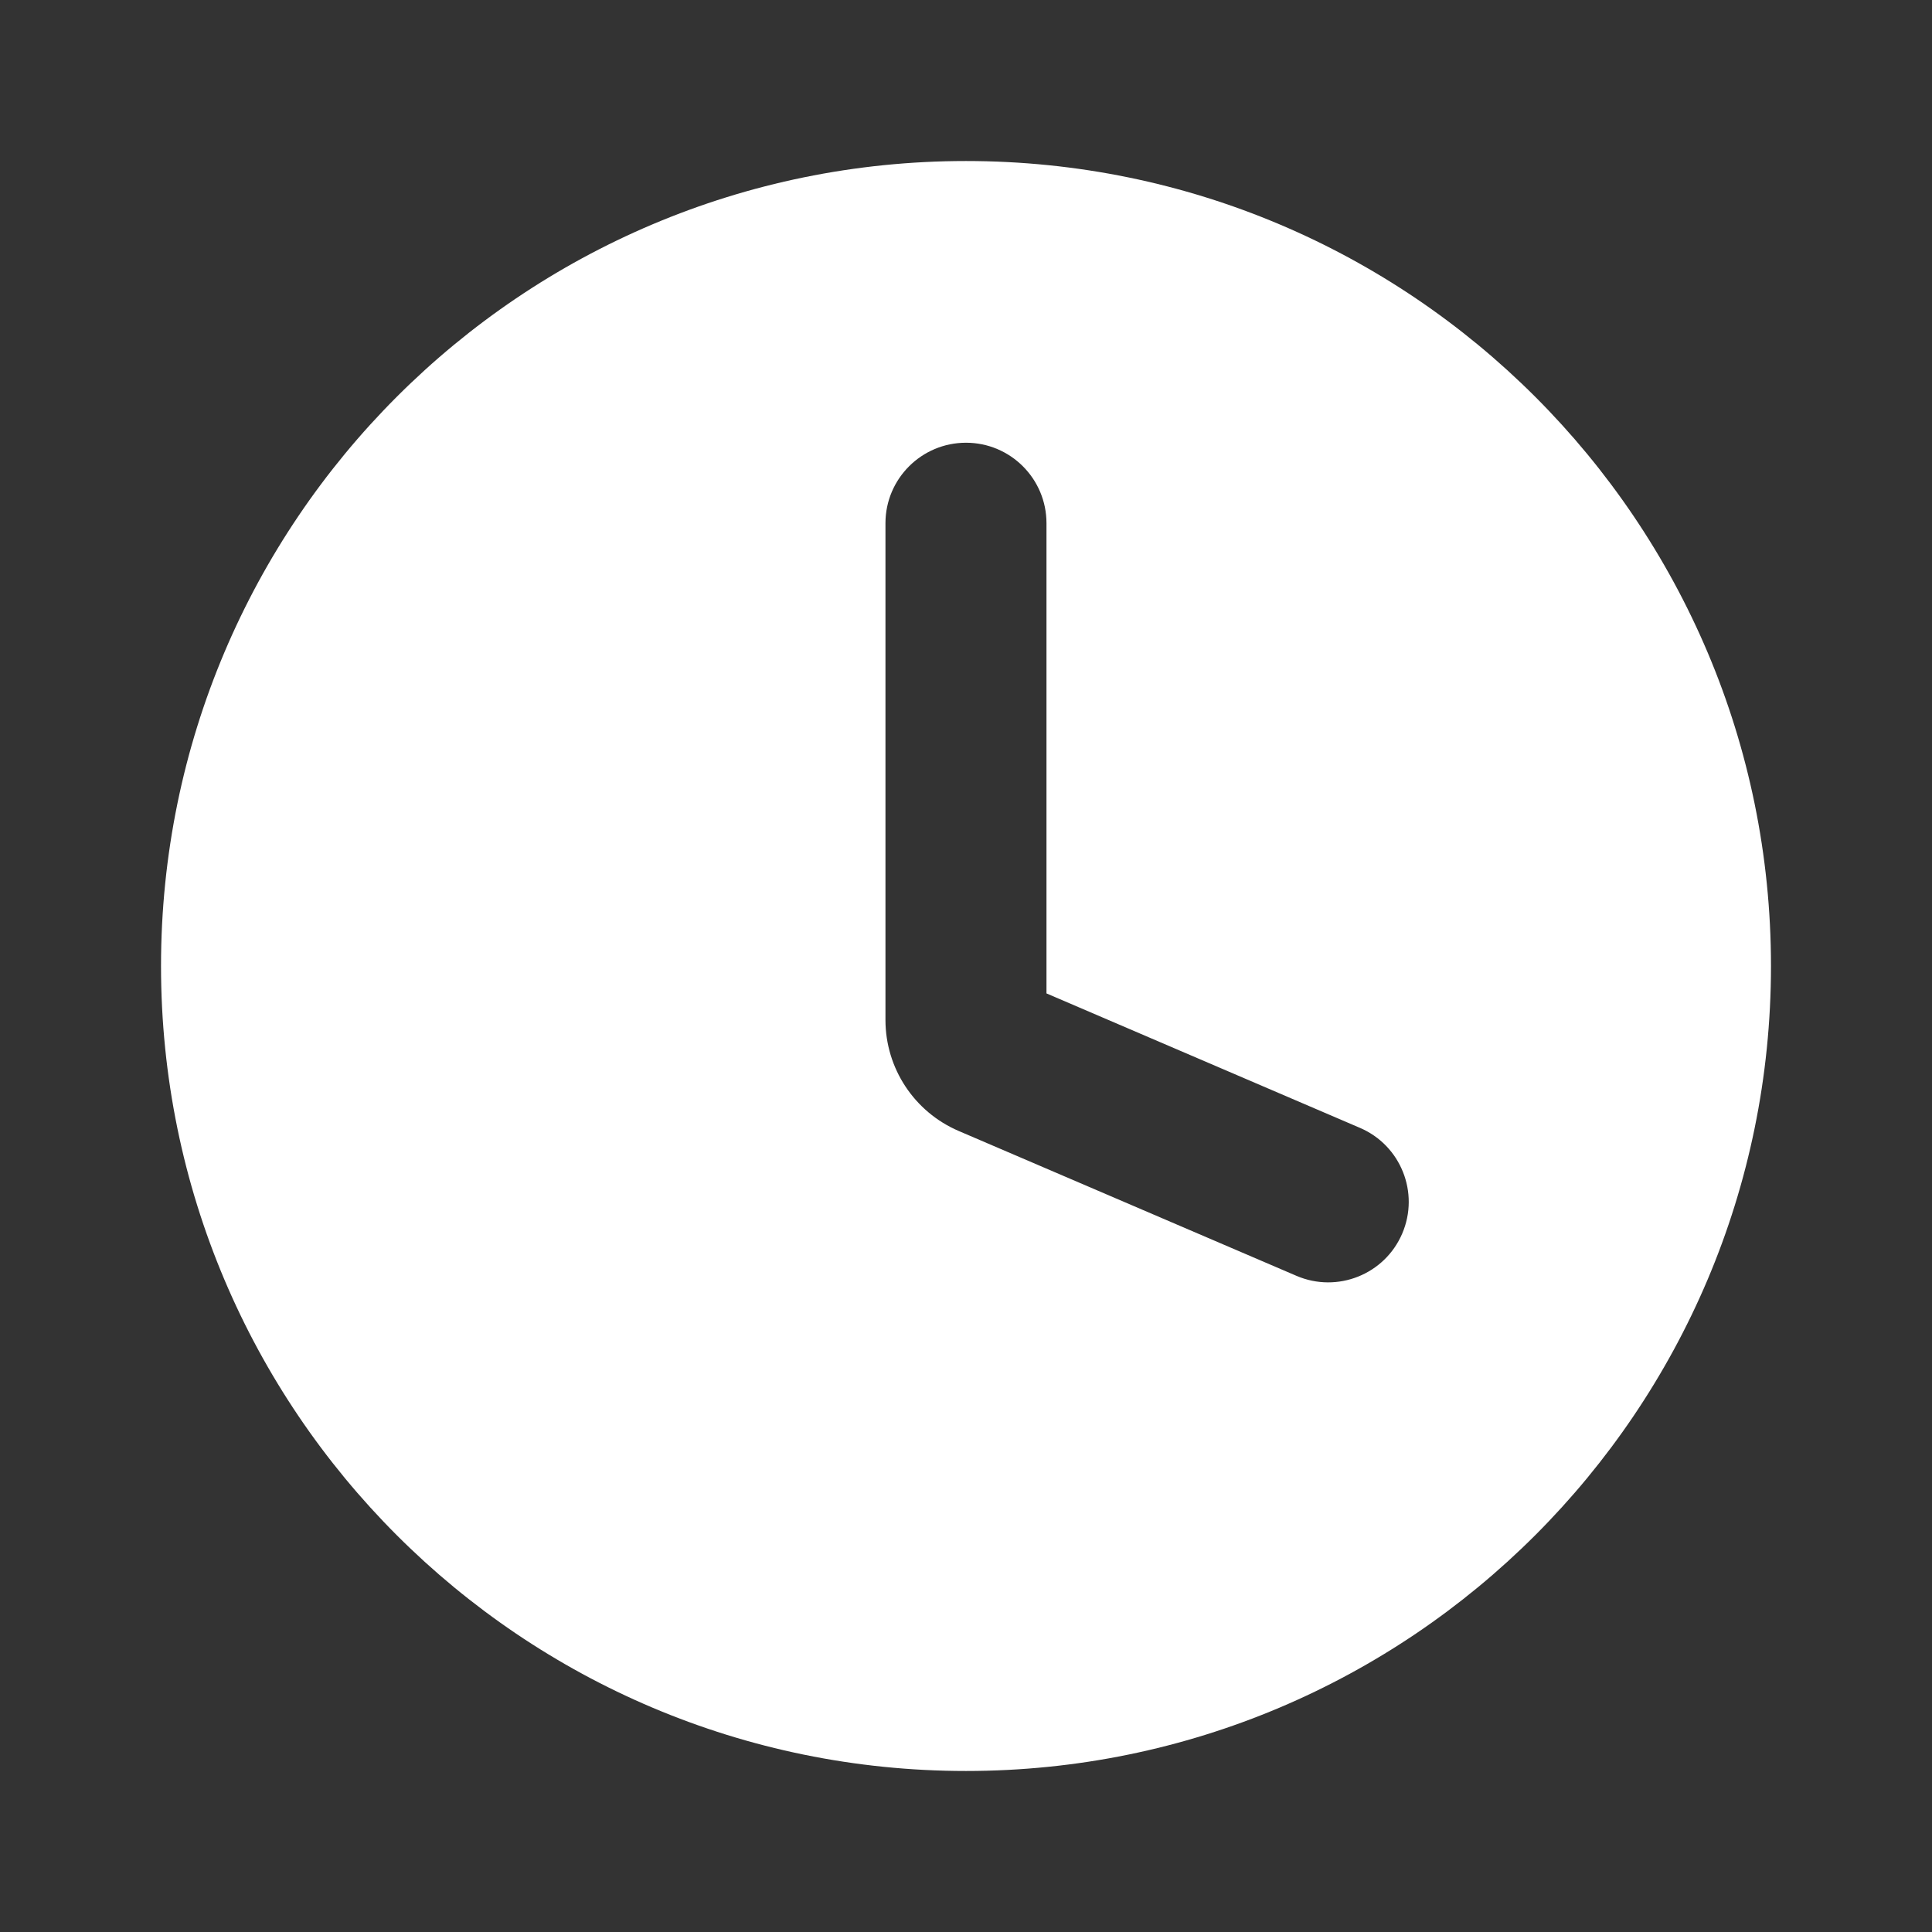 <?xml version="1.0" encoding="UTF-8"?> <svg xmlns="http://www.w3.org/2000/svg" width="32" height="32" viewBox="0 0 32 32" fill="none"><rect x="0" y="0" width="32" height="32" fill="#333333" stroke="none"/><path d="M29.333 16C29.333 23.364 23.364 29.333 16 29.333C8.636 29.333 2.667 23.364 2.667 16C2.667 8.636 8.636 2.667 16 2.667C23.364 2.667 29.333 8.636 29.333 16ZM23.225 20.432C23.515 19.755 23.202 18.971 22.525 18.681L17.333 16.454V8.666C17.333 7.93 16.736 7.333 16 7.333C15.264 7.333 14.666 7.93 14.666 8.666V16.894C14.666 17.694 15.143 18.416 15.878 18.732L21.474 21.132C22.151 21.422 22.935 21.109 23.225 20.432Z" fill="white"></path></svg> 